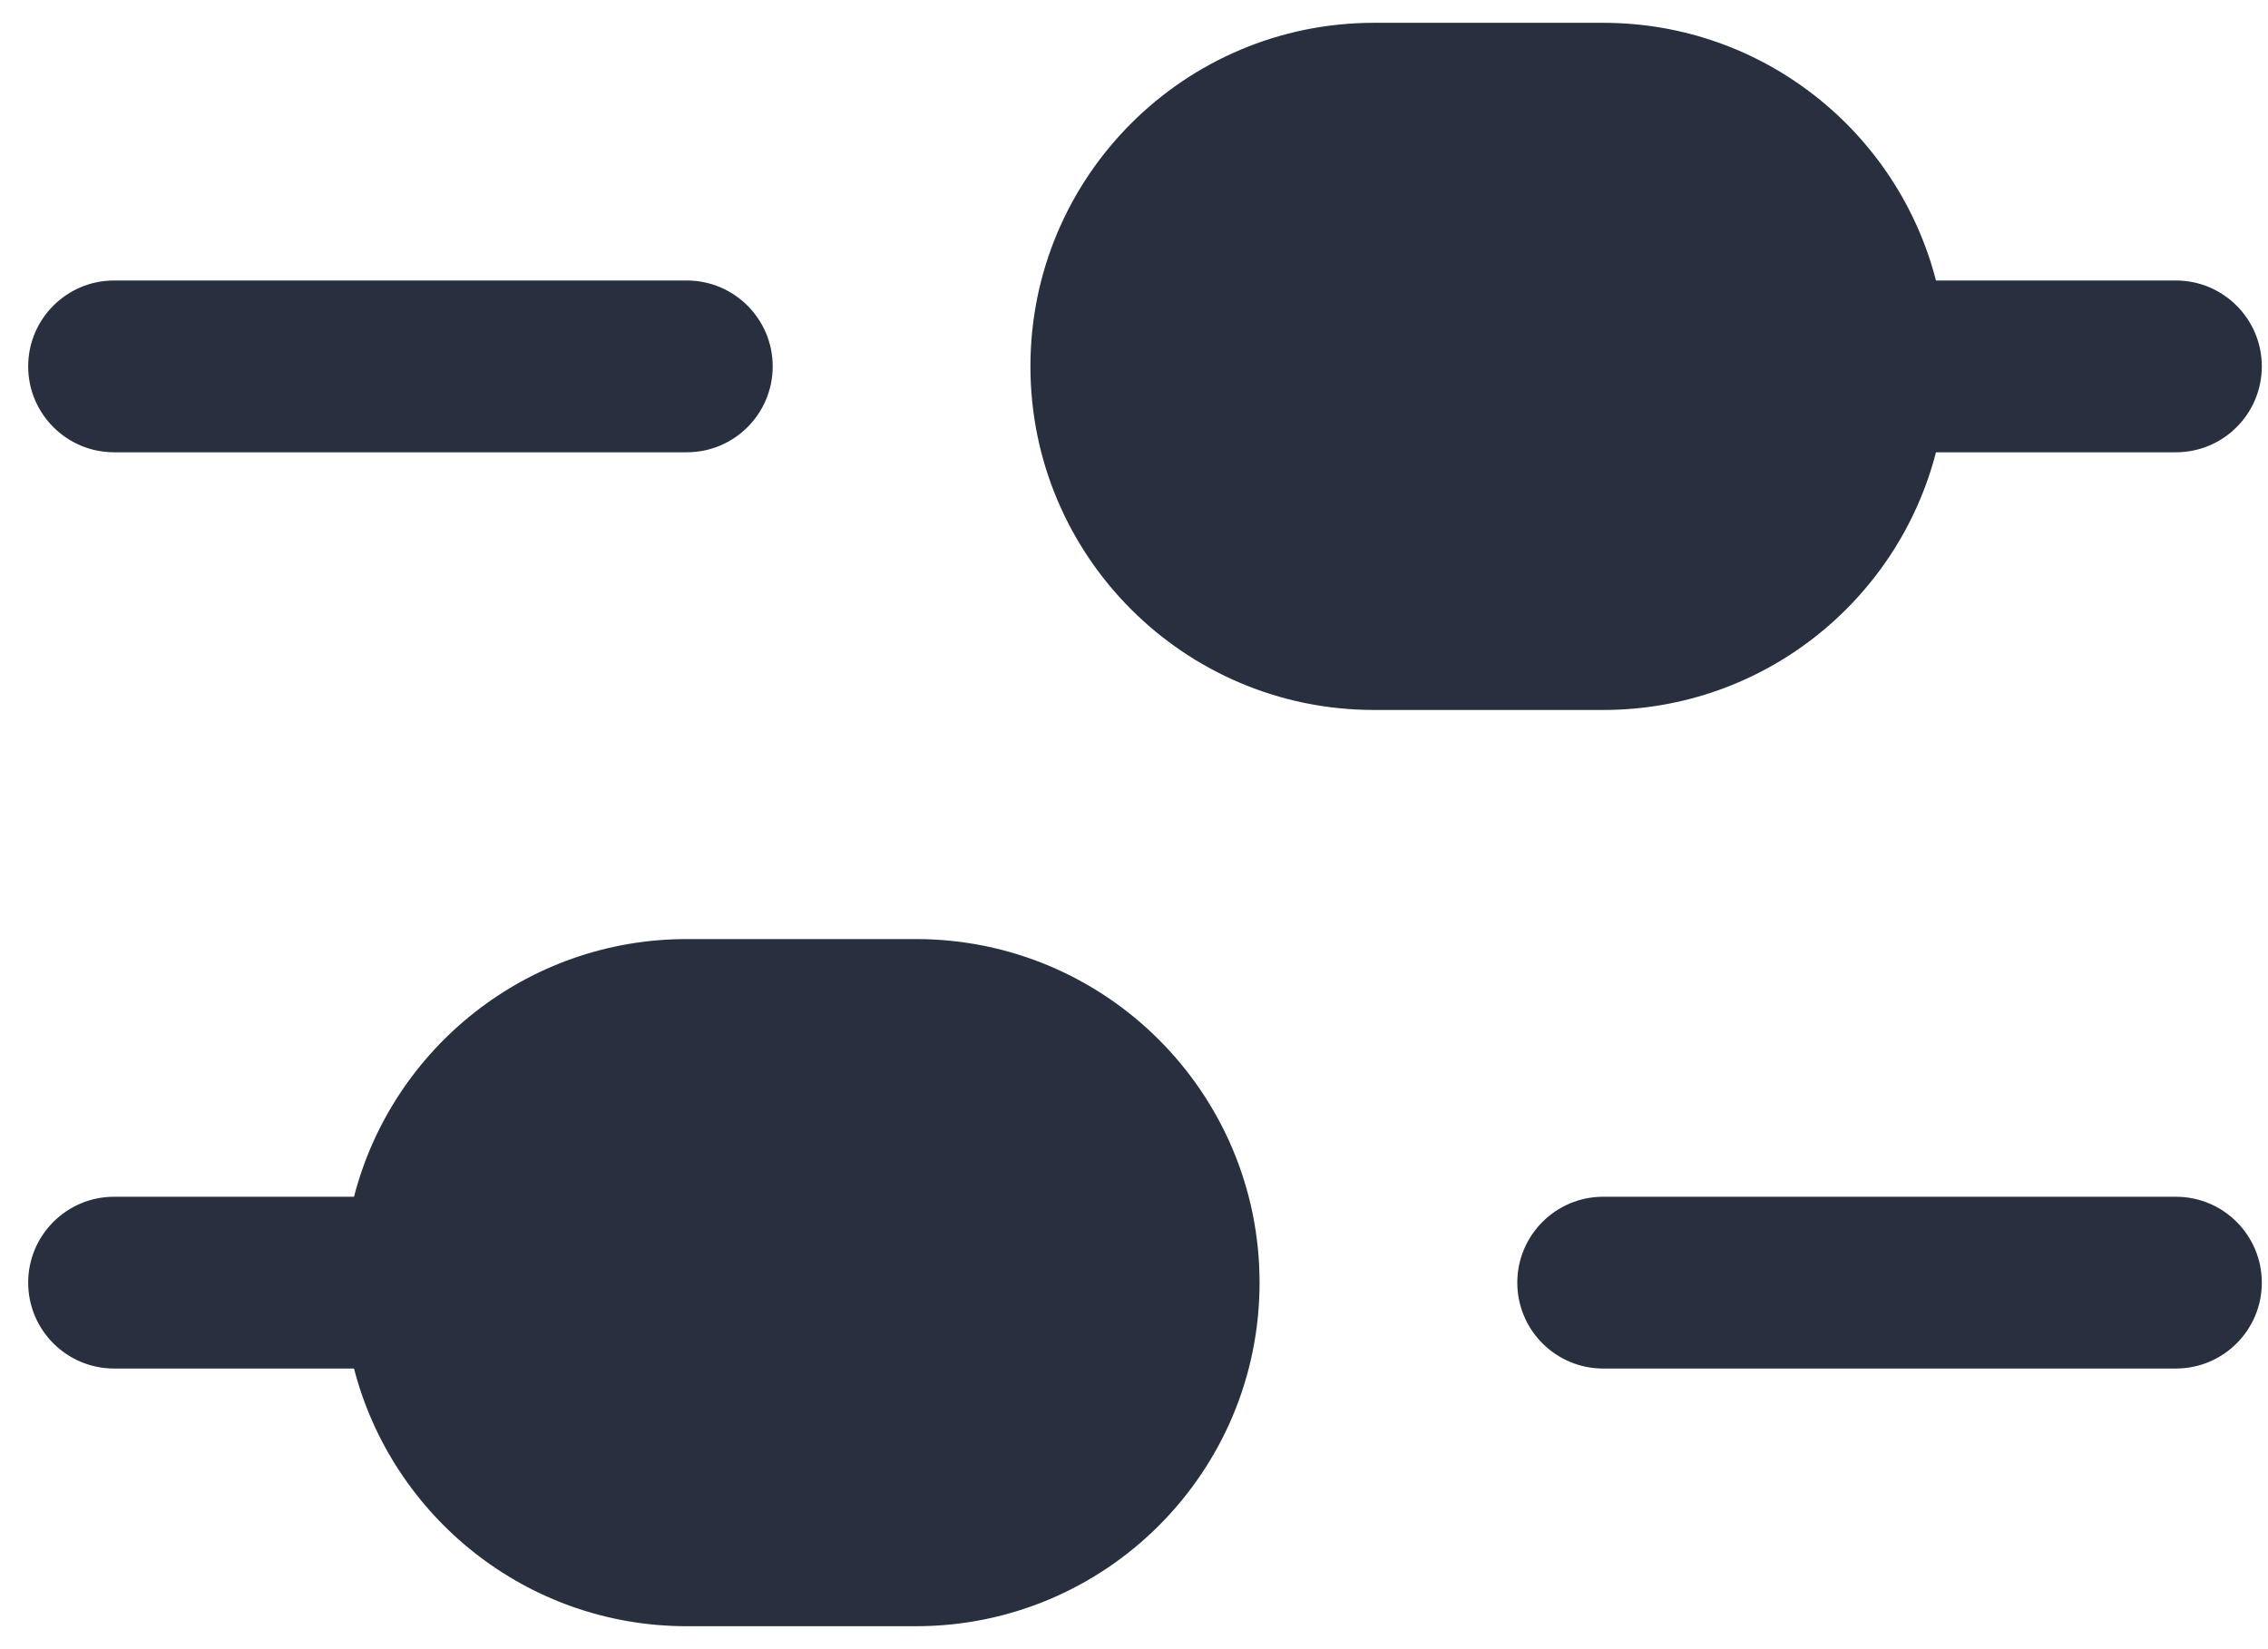 <?xml version="1.0" encoding="UTF-8"?> <svg xmlns="http://www.w3.org/2000/svg" width="33" height="24" viewBox="0 0 33 24" fill="none"><path d="M13.327 13.666C16.088 13.666 18.327 15.905 18.327 18.666C18.327 21.427 16.088 23.666 13.327 23.666H9.993C7.664 23.666 5.707 22.072 5.151 19.916H1.66C0.97 19.916 0.41 19.356 0.41 18.666C0.41 17.976 0.97 17.416 1.66 17.416H5.151C5.706 15.26 7.664 13.666 9.993 13.666H13.327ZM31.66 17.416C32.35 17.416 32.91 17.976 32.91 18.666C32.91 19.356 32.35 19.916 31.66 19.916H23.327C22.637 19.916 22.077 19.356 22.077 18.666C22.077 17.976 22.637 17.416 23.327 17.416H31.66ZM23.327 0.332C25.657 0.332 27.614 1.926 28.169 4.082H31.66C32.35 4.082 32.91 4.642 32.91 5.332C32.91 6.022 32.35 6.582 31.66 6.582H28.169C27.614 8.738 25.657 10.332 23.327 10.332H19.993C17.232 10.332 14.993 8.093 14.993 5.332C14.993 2.571 17.232 0.332 19.993 0.332H23.327ZM9.993 4.082C10.683 4.082 11.243 4.642 11.243 5.332C11.243 6.022 10.684 6.582 9.993 6.582H1.66C0.97 6.582 0.41 6.022 0.41 5.332C0.41 4.642 0.97 4.082 1.66 4.082H9.993Z" fill="#28303F"></path></svg> 